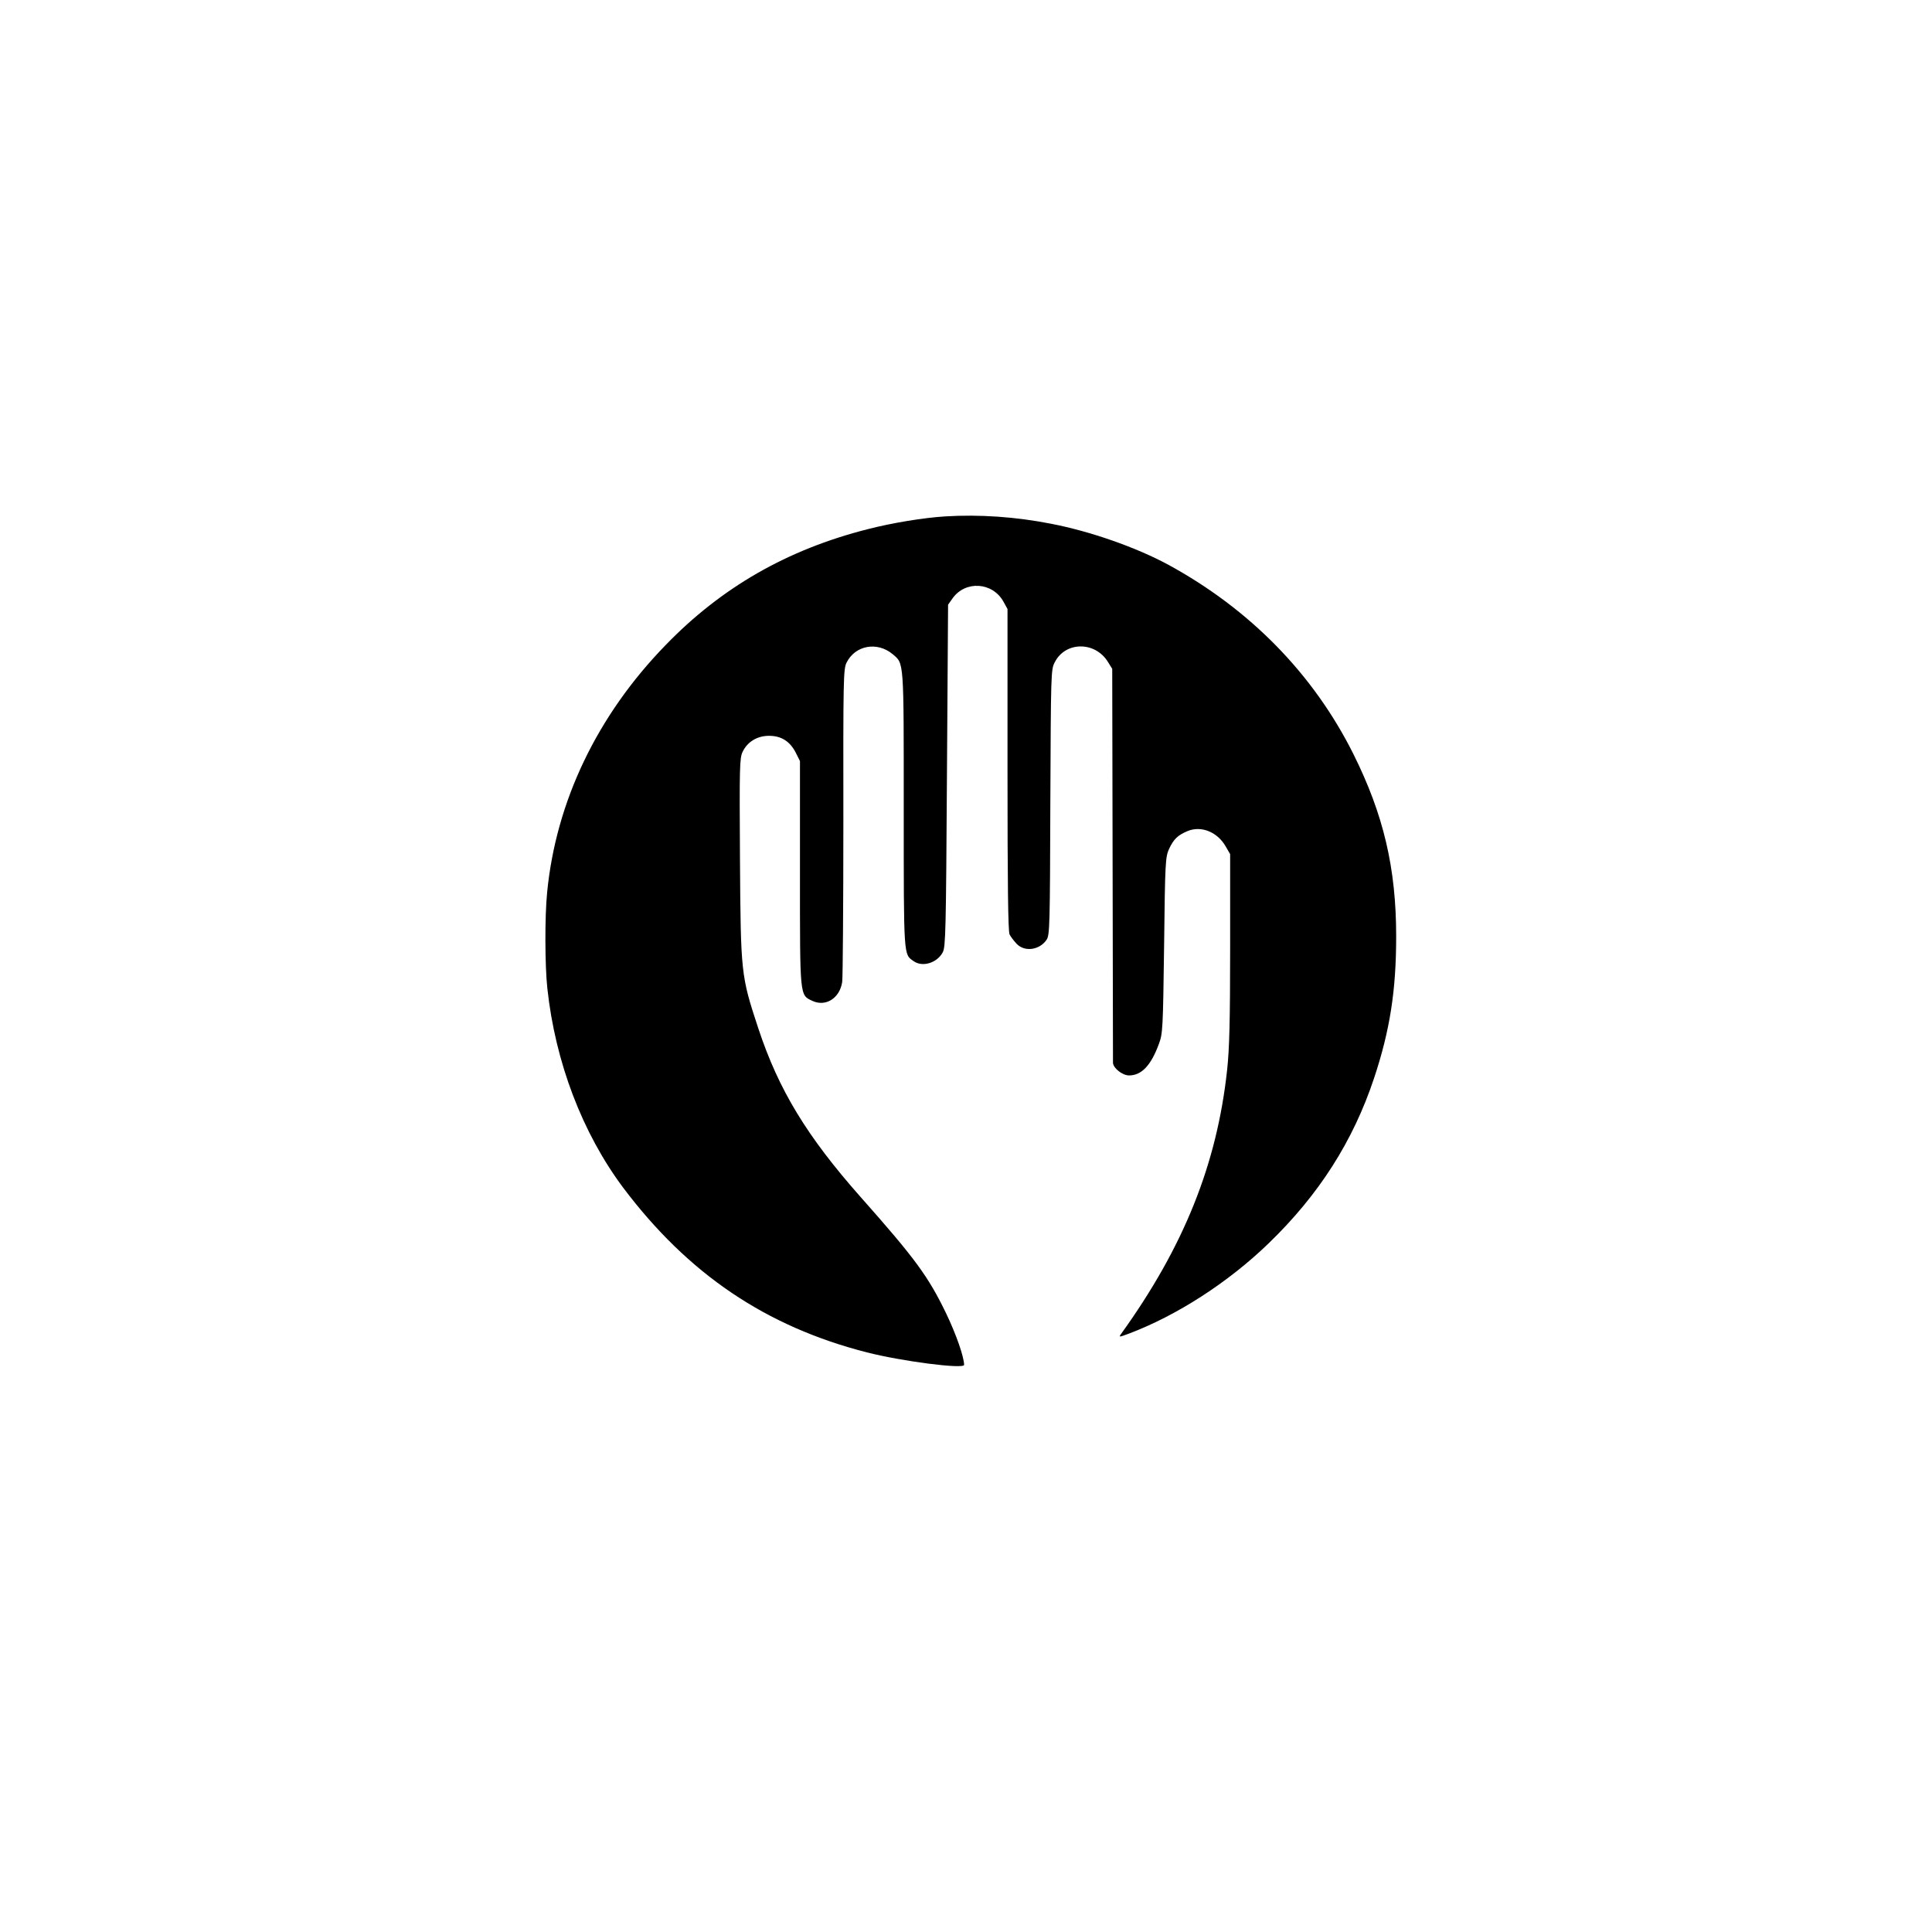 <?xml version="1.0" standalone="no"?>
<!DOCTYPE svg PUBLIC "-//W3C//DTD SVG 20010904//EN"
 "http://www.w3.org/TR/2001/REC-SVG-20010904/DTD/svg10.dtd">
<svg version="1.0" xmlns="http://www.w3.org/2000/svg"
 width="1024pt" height="1024pt" viewBox="0 0 1024 1024"
 preserveAspectRatio="xMidYMid meet">

<g transform="translate(0,1024) scale(0.1,-0.1)"
fill="#000000" stroke="none">
<path d="M5010 7503 c-114 -7 -280 -34 -412 -68 -425 -108 -774 -308 -1070
-614 -363 -373 -581 -829 -628 -1310 -13 -129 -12 -390 1 -509 42 -392 186
-768 402 -1057 344 -457 756 -736 1292 -873 184 -47 515 -90 515 -66 -1 44
-42 161 -94 270 -96 199 -165 293 -455 620 -284 321 -434 567 -542 894 -92
279 -93 289 -97 897 -3 485 -2 536 14 568 25 53 77 85 140 85 65 0 111 -29
142 -90 l22 -44 0 -594 c0 -661 -2 -645 66 -677 71 -33 146 15 158 102 3 26 6
410 6 851 -1 752 0 806 17 840 46 92 162 113 244 45 61 -52 59 -24 59 -823 0
-789 -1 -767 52 -804 47 -34 125 -10 155 47 15 29 17 113 22 937 l6 905 24 34
c68 95 211 86 269 -17 l22 -40 0 -852 c0 -610 3 -858 11 -873 6 -12 23 -34 37
-49 42 -45 122 -34 159 21 17 24 18 76 20 729 3 678 3 704 23 741 56 112 214
113 282 3 l23 -37 2 -1035 c1 -569 2 -1043 2 -1053 1 -28 50 -67 85 -67 66 0
116 52 158 166 21 56 22 79 28 524 5 442 7 467 26 510 25 53 46 73 98 95 72
30 157 -4 201 -79 l25 -43 0 -500 c0 -386 -4 -533 -16 -644 -54 -500 -230
-938 -562 -1399 -13 -18 -11 -18 40 1 255 96 528 272 742 479 267 258 448 542
559 876 84 253 117 464 117 751 0 362 -67 646 -227 967 -212 424 -549 768
-983 1004 -169 91 -411 176 -619 216 -188 37 -380 50 -561 39z"/>
</g>
</svg>
